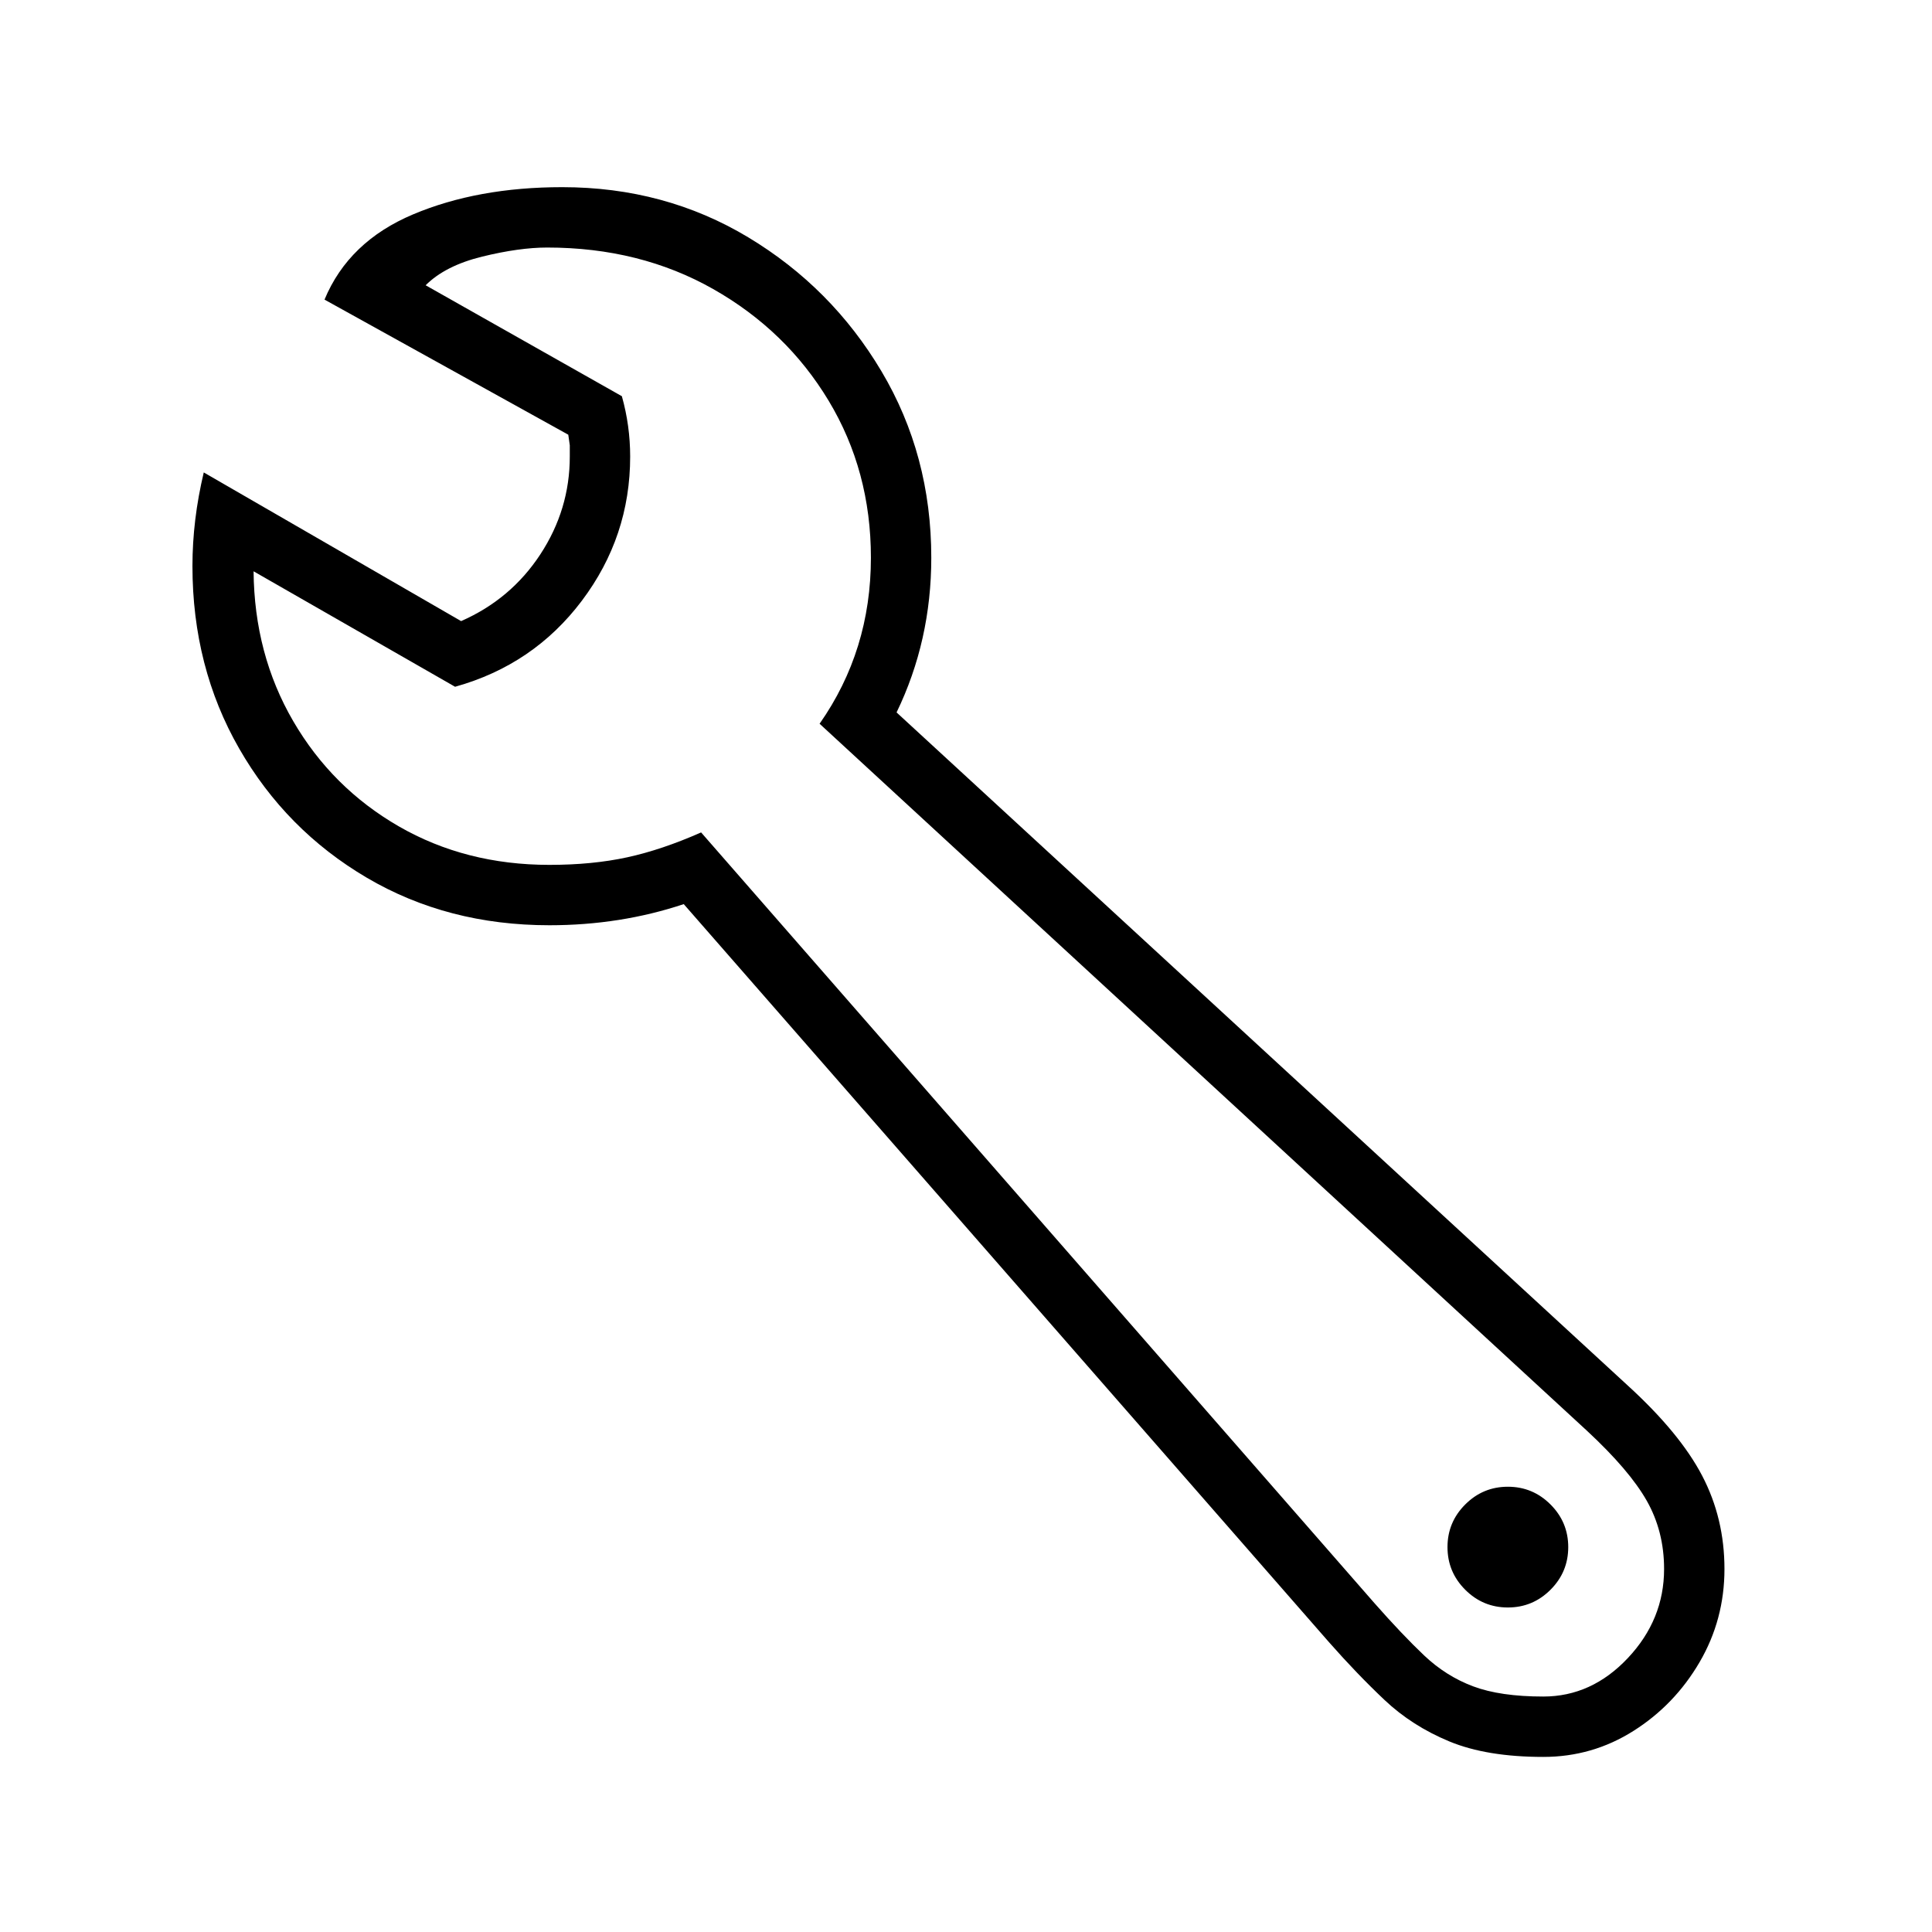 <?xml version="1.0" standalone="no"?>
<!DOCTYPE svg PUBLIC "-//W3C//DTD SVG 1.1//EN" "http://www.w3.org/Graphics/SVG/1.1/DTD/svg11.dtd" >
<svg xmlns="http://www.w3.org/2000/svg" xmlns:xlink="http://www.w3.org/1999/xlink" version="1.1" viewBox="30 -350 2560 2560">
   <path fill="currentColor"
d="M2075 1978q-75 0 -124.5 -20.5t-86 -55t-73.5 -76.5l-855 -978q-84 28 -178 28q-135 0 -242 -63t-169 -171t-62 -242q0 -61 15 -124l341 197q66 -29 105 -88.5t39 -129.5v-15t-2 -14l-323 -179q32 -77 117.5 -113t197.5 -36q136 0 246.5 66.5t176.5 177.5t66 247
q0 110 -46 205l969 892q69 63 98.5 119.5t29.5 123.5t-33 123.5t-87.5 91t-119.5 34.5zM2075 1898q64 0 112 -51t48 -118q0 -50 -23 -90.5t-79 -92.5l-1017 -937q68 -97 68 -220q0 -115 -56 -208t-153 -148t-220 -55q-37 0 -86 12t-75 38l260 147q11 39 11 80q0 106 -64 191
t-168 114l-267 -153q1 110 52.5 198.5t140 139.5t199.5 51q57 0 103 -10t98 -33l892 1021q37 42 66 69.5t65 41t93 13.5zM2028 1780q33 0 56.5 -23.5t23.5 -56.5t-23.5 -56.5t-56.5 -23.5t-56.5 23.5t-23.5 56.5t23.5 56.5t56.5 23.5z" />
</svg>
